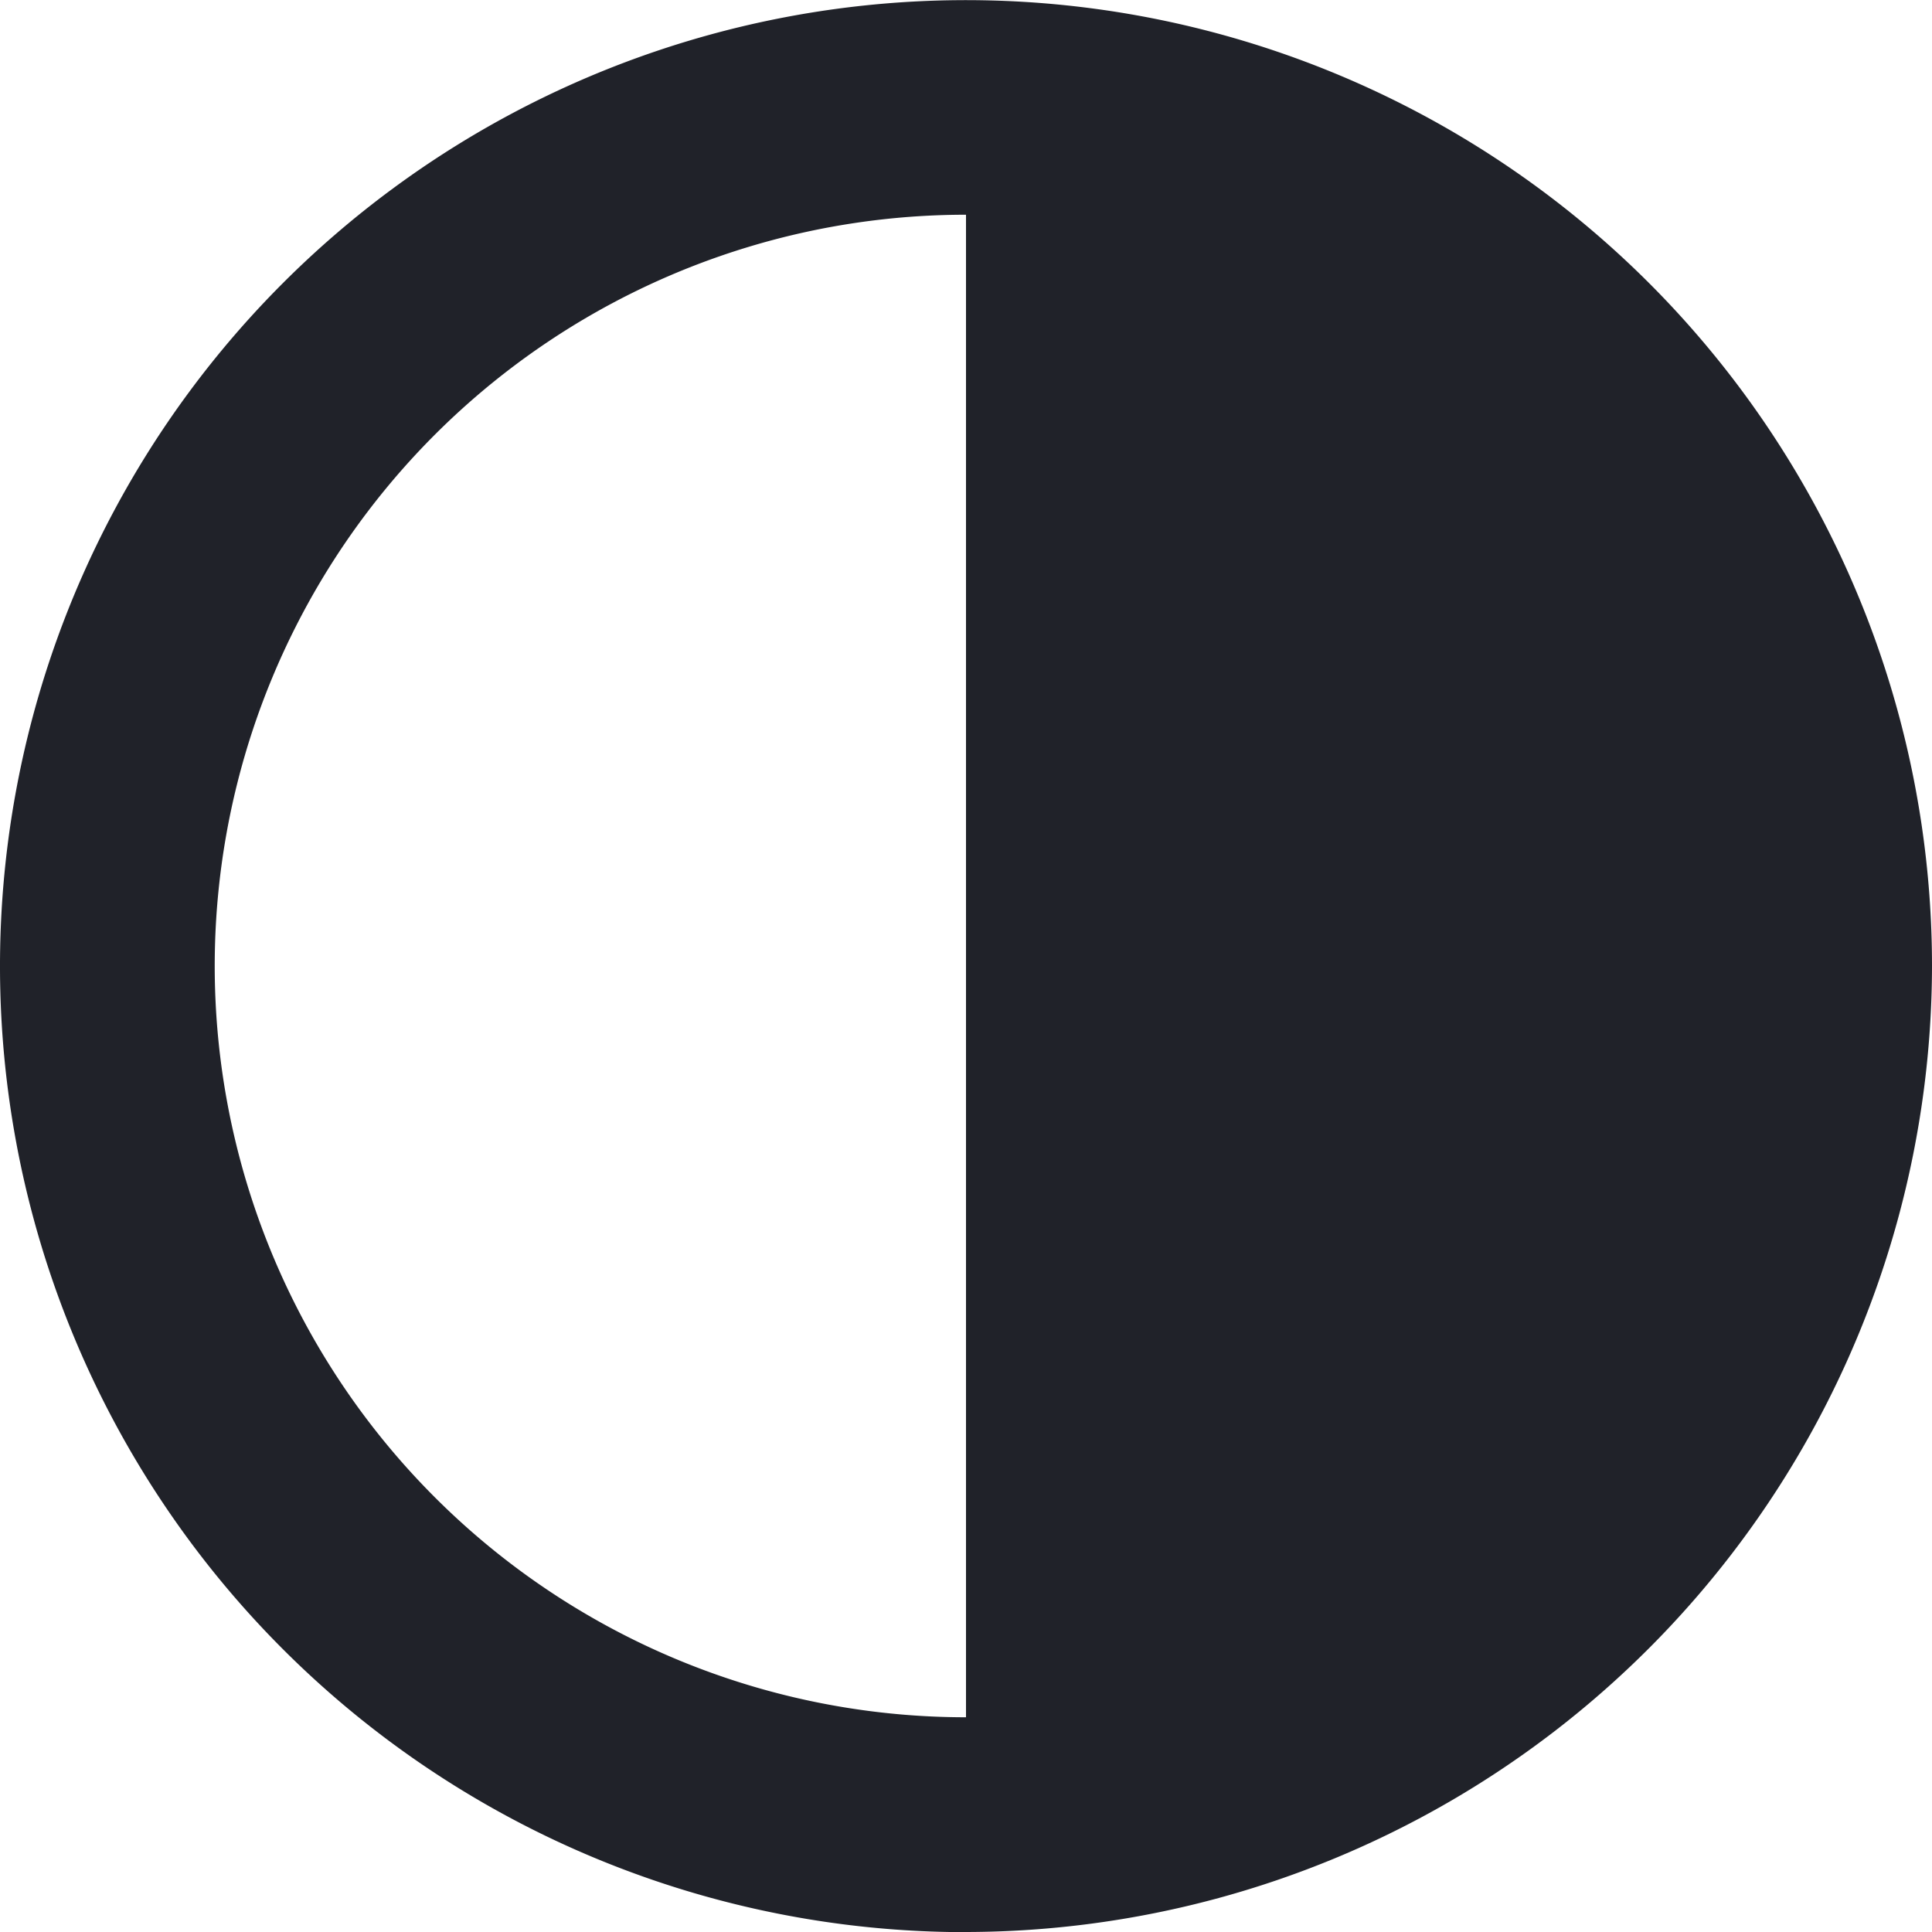<svg xmlns="http://www.w3.org/2000/svg" width="14" height="14" viewBox="0 0 14 14"><defs><style>.a{fill:#202229;fill-rule:evenodd;}</style></defs><g transform="translate(-1681 -17)"><path class="a" d="M3901.285,3012.968a5.444,5.444,0,1,0,5.444,5.445A5.452,5.452,0,0,0,3901.285,3012.968Zm0,12.445a7,7,0,1,1,7-7A7.011,7.011,0,0,1,3901.285,3025.412Z" transform="translate(-2213.285 -2994.412)"/><path class="a" d="M3903.285,3024.856a6.222,6.222,0,0,0,0-12.444Z" transform="translate(-2215.285 -2994.634)"/></g></svg>